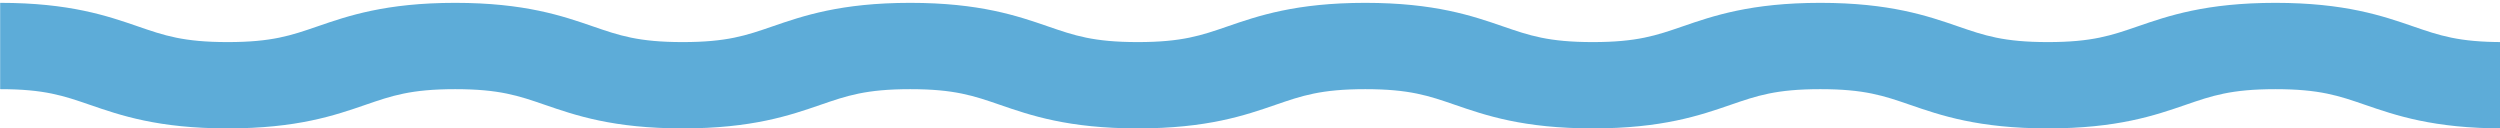 <svg xmlns="http://www.w3.org/2000/svg" xmlns:xlink="http://www.w3.org/1999/xlink" width="662" height="34" viewBox="0 0 662 34">
  <defs>
    <clipPath id="clip-path">
      <rect id="Retângulo_71" data-name="Retângulo 71" width="662" height="34" transform="translate(0.328 0)" fill="#5dacd8"/>
    </clipPath>
  </defs>
  <g id="Grupo_79" data-name="Grupo 79" transform="translate(-0.328)" clip-path="url(#clip-path)">
    <path id="Caminho_572" data-name="Caminho 572" d="M662.732,33.246c-18.394,0-28.424-3.459-36.484-6.238-6.988-2.41-12.036-4.151-23.768-4.151S585.7,24.6,578.712,27.007c-8.059,2.779-18.09,6.238-36.484,6.238s-28.424-3.459-36.483-6.239c-6.987-2.409-12.035-4.151-23.766-4.151S465.2,24.6,458.213,27.007c-8.059,2.78-18.089,6.239-36.482,6.239s-28.423-3.459-36.483-6.239c-6.987-2.409-12.035-4.151-23.766-4.151S344.7,24.6,337.716,27.007c-8.059,2.78-18.089,6.239-36.482,6.239s-28.424-3.459-36.482-6.239c-6.987-2.409-12.036-4.151-23.766-4.151S224.207,24.6,217.22,27.007c-8.059,2.78-18.089,6.239-36.482,6.239s-28.423-3.459-36.482-6.239c-6.987-2.409-12.035-4.151-23.766-4.151S103.712,24.6,96.726,27.007c-8.059,2.78-18.089,6.239-36.482,6.239s-28.422-3.459-36.48-6.239C16.777,24.6,11.729,22.856,0,22.856V0C18.392,0,28.422,3.459,36.48,6.239c6.987,2.409,12.034,4.151,23.764,4.151S77.022,8.648,84.009,6.239C92.068,3.459,102.1,0,120.491,0s28.423,3.459,36.482,6.239c6.987,2.409,12.035,4.151,23.766,4.151S197.517,8.648,204.5,6.239C212.562,3.459,222.592,0,240.985,0s28.423,3.459,36.482,6.239c6.987,2.409,12.035,4.151,23.766,4.151S318.012,8.648,325,6.239C333.058,3.459,343.088,0,361.481,0s28.424,3.459,36.482,6.239c6.987,2.409,12.036,4.151,23.766,4.151S438.509,8.648,445.5,6.239C453.555,3.459,463.585,0,481.978,0S510.4,3.459,518.461,6.239c6.987,2.409,12.036,4.151,23.767,4.151S559.008,8.648,566,6.238C574.055,3.459,584.086,0,602.48,0S630.9,3.459,638.964,6.238c6.988,2.41,12.036,4.151,23.768,4.151Z" transform="translate(0.369 0.754)" fill="#5dacd8"/>
  </g>
</svg>
